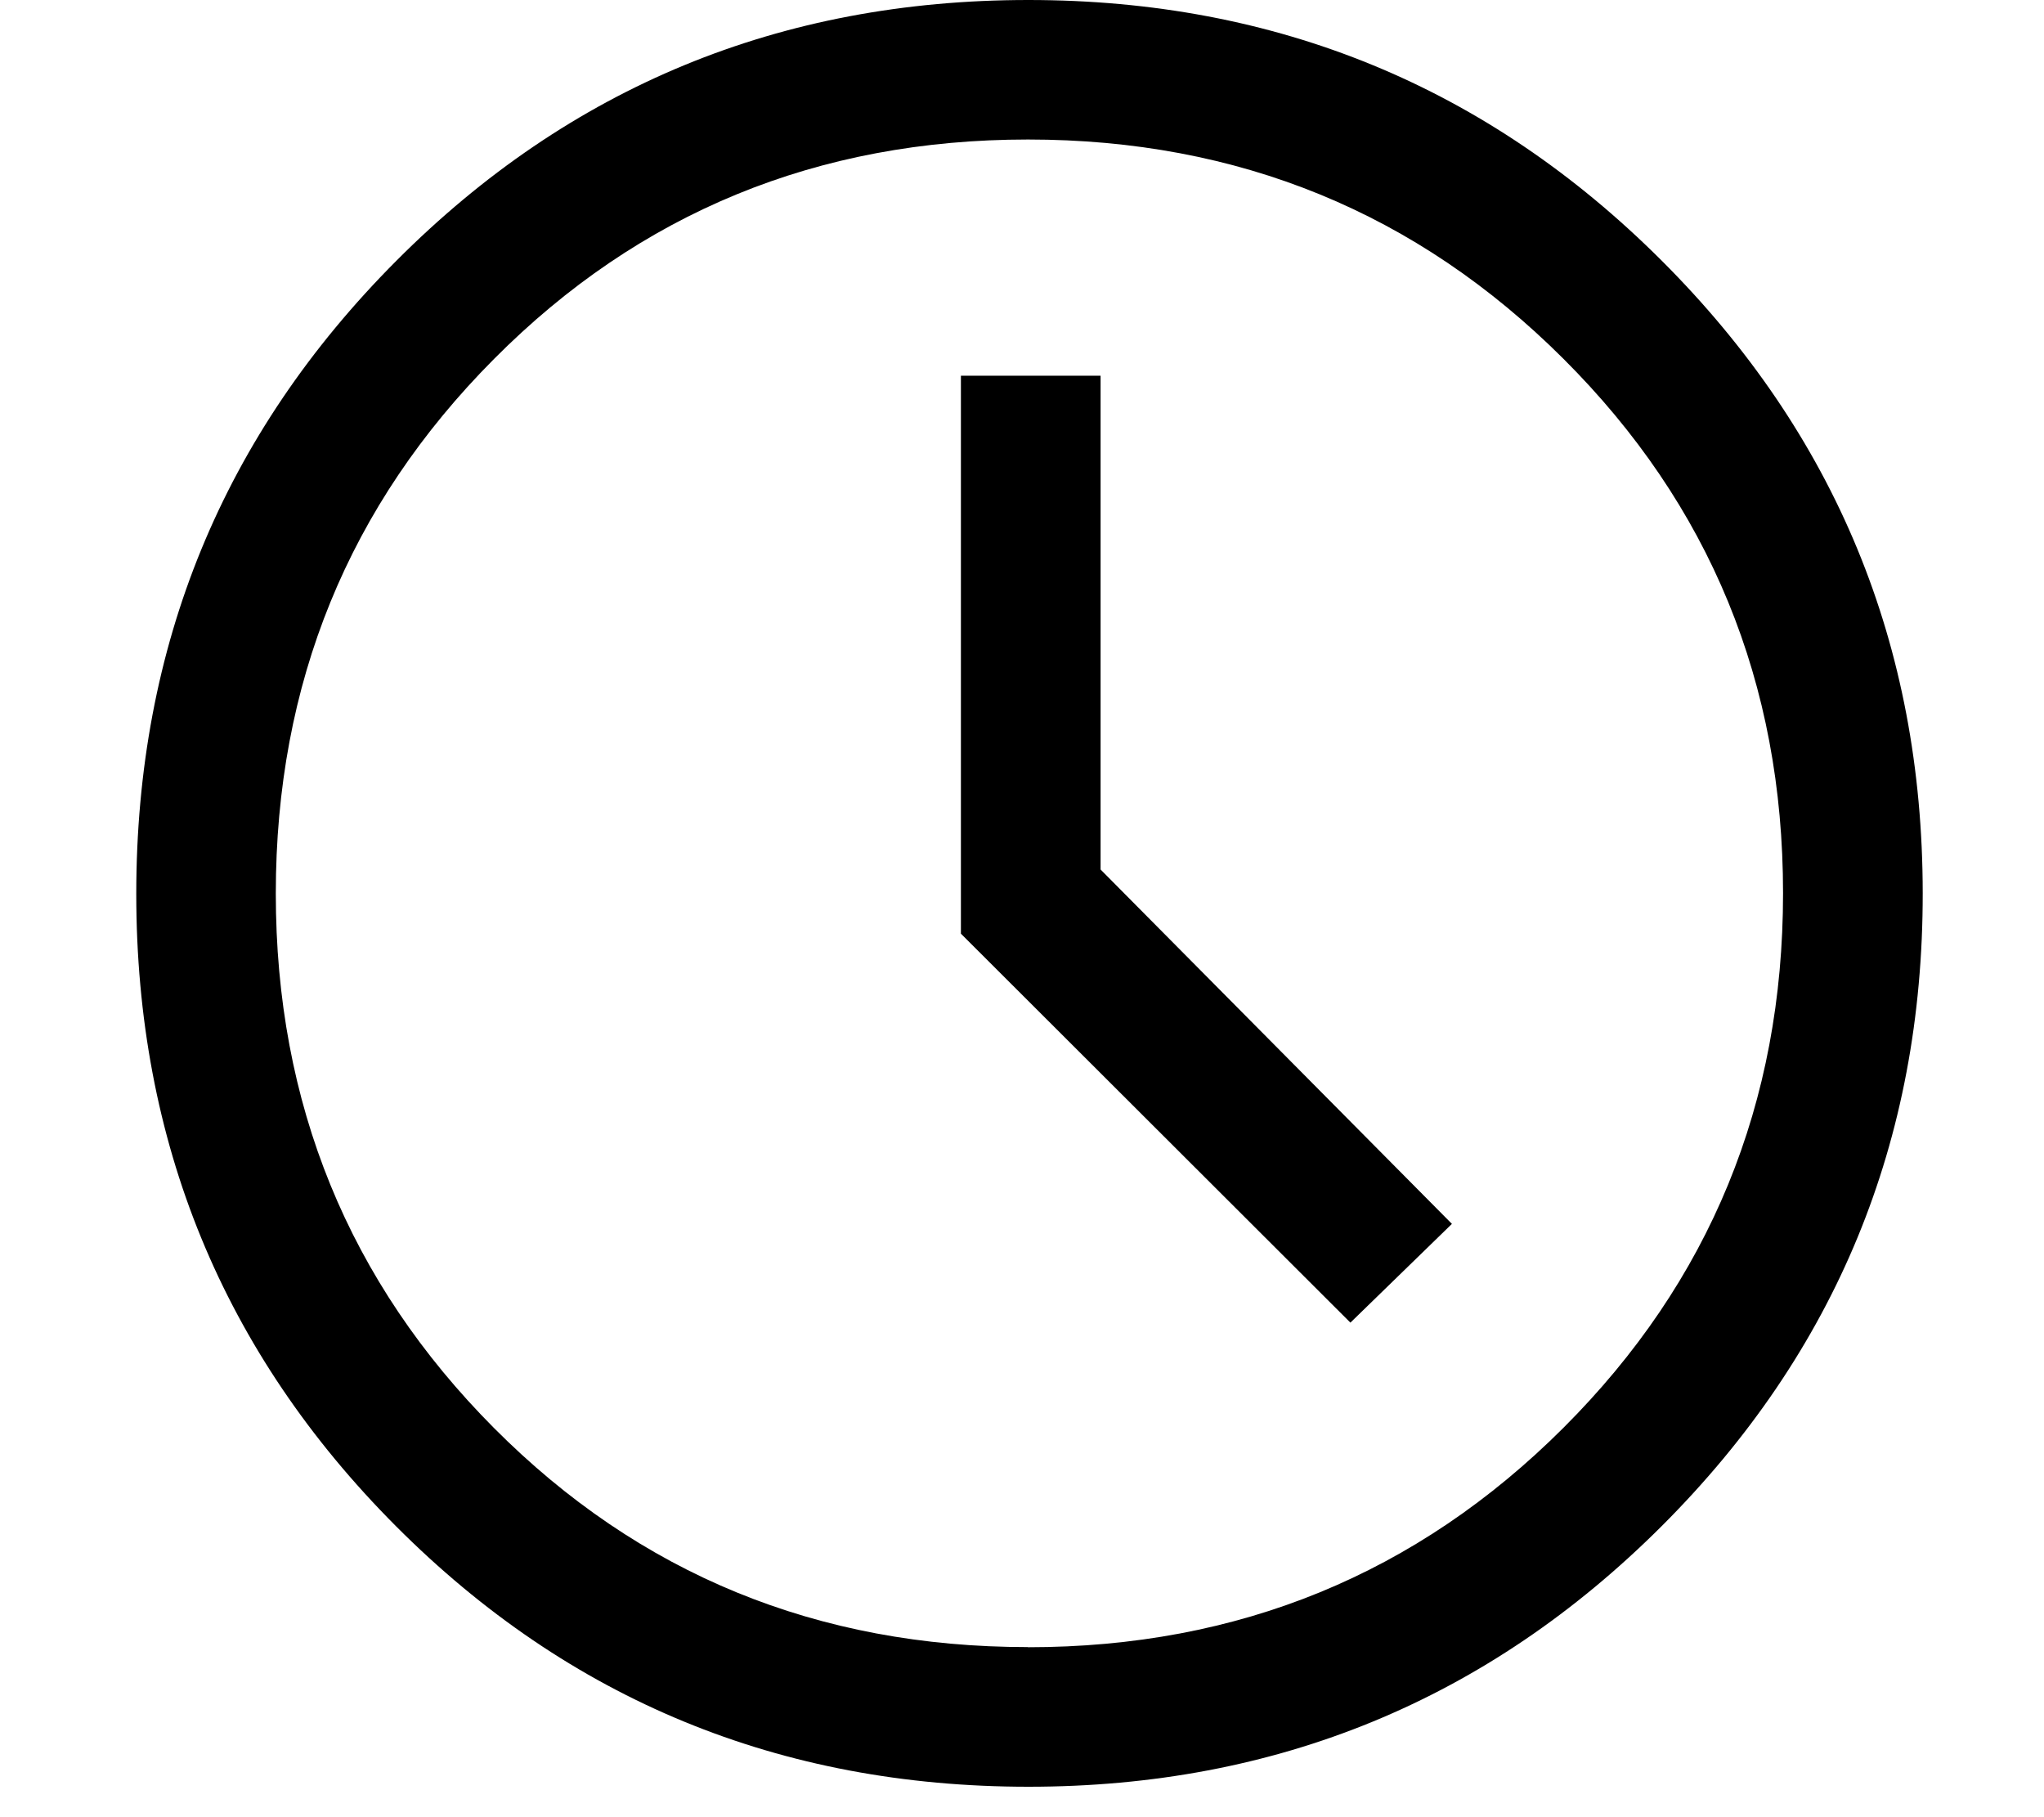 <svg width="45" height="40" viewBox="0 0 45 40" fill="none" xmlns="http://www.w3.org/2000/svg">
<path d="M22.643 39.33C17.175 39.33 12.534 37.419 8.72 33.597C4.907 29.775 3 25.134 3 19.674C3 14.214 4.908 9.57 8.724 5.742C12.539 1.914 17.178 0 22.64 0C28.103 0 32.749 1.911 36.579 5.733C40.409 9.555 42.326 14.196 42.33 19.656C42.334 25.116 40.42 29.759 36.588 33.588C32.756 37.416 28.108 39.33 22.643 39.33ZM22.631 36.259C27.265 36.259 31.195 34.649 34.42 31.429C37.643 28.211 39.255 24.288 39.255 19.659C39.255 15.032 37.643 11.112 34.42 7.898C31.195 4.68 27.265 3.071 22.631 3.071C17.997 3.071 14.079 4.681 10.877 7.901C7.674 11.119 6.072 15.041 6.072 19.668C6.072 24.295 7.674 28.217 10.877 31.435C14.077 34.649 17.995 36.256 22.631 36.256M29.73 29.114L31.965 26.94L24.23 19.14V8.27H21.155V20.552L29.73 29.114Z" fill="black"/>
</svg>
